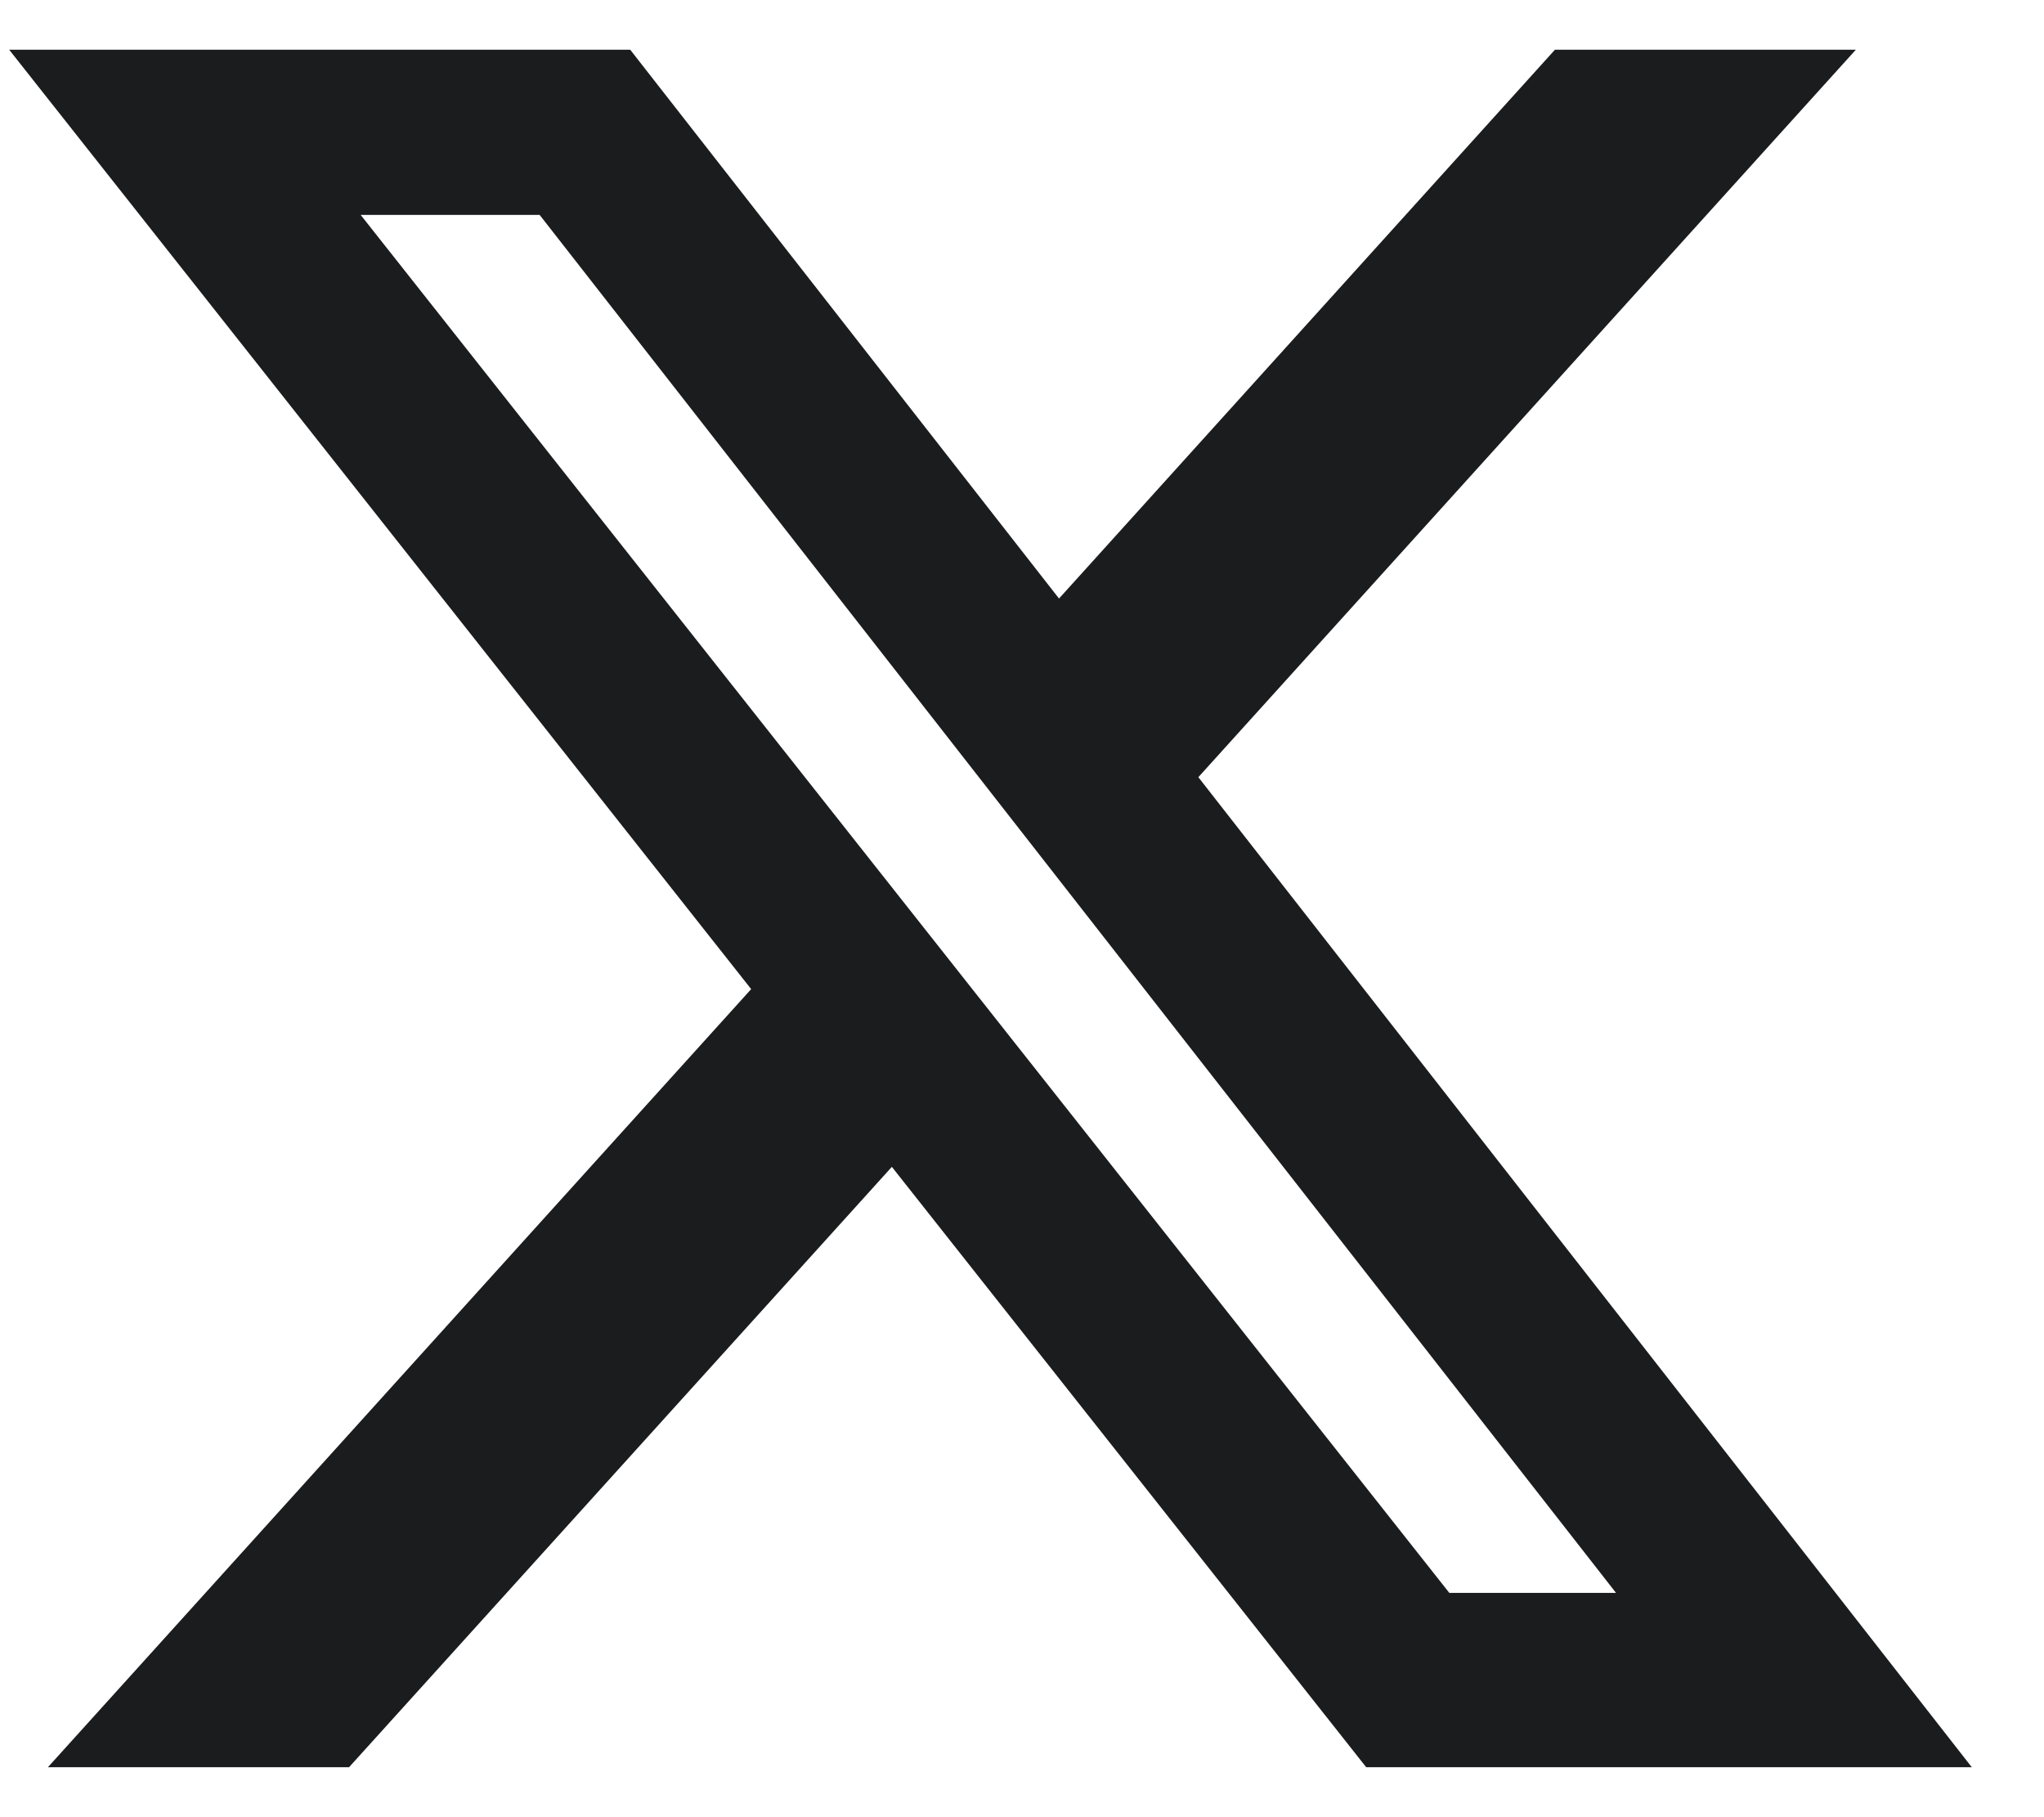 <svg width="18" height="16" viewBox="0 0 18 16" fill="none" xmlns="http://www.w3.org/2000/svg">
<path d="M13.693 0.438H16.343L10.553 6.843L17.364 15.56H12.031L7.854 10.274L3.074 15.56H0.422L6.615 8.709L0.081 0.438H5.55L9.326 5.27L13.693 0.438ZM12.763 14.025H14.231L4.752 1.892H3.176L12.763 14.025Z" fill="#1B1C1D"/>
</svg>
